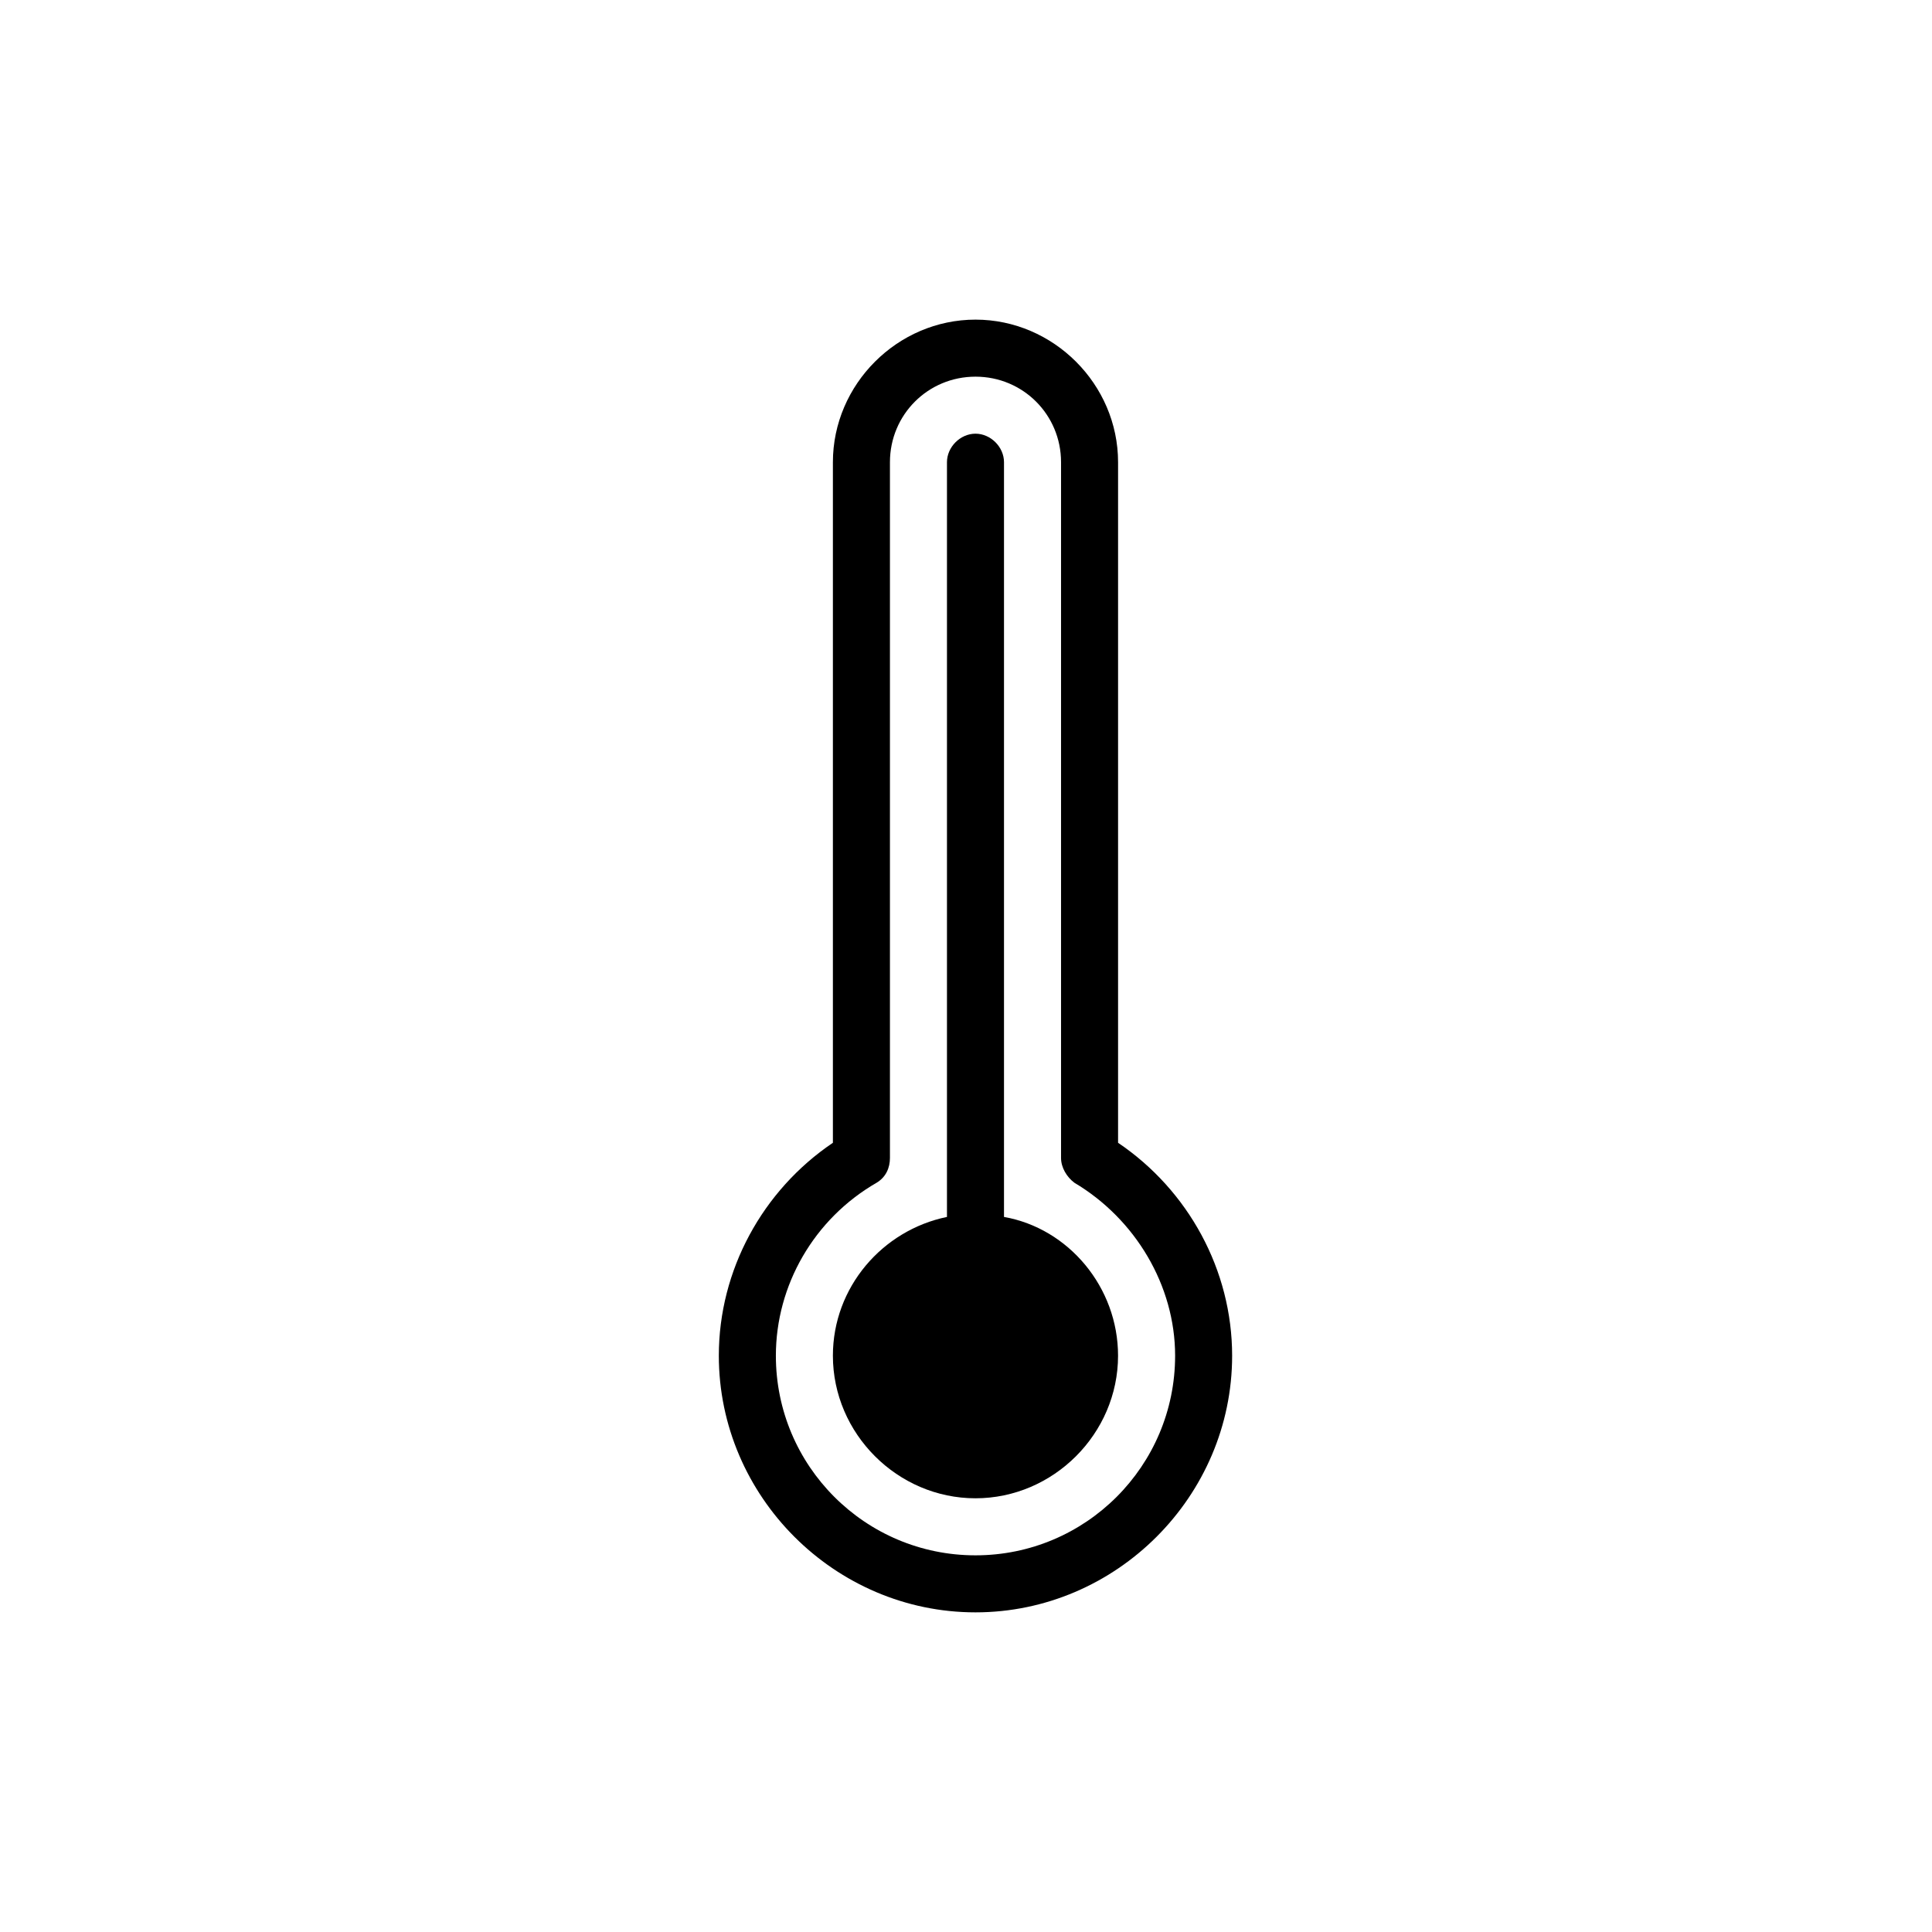 <?xml version="1.0" encoding="UTF-8"?>
<!-- Uploaded to: SVG Repo, www.svgrepo.com, Generator: SVG Repo Mixer Tools -->
<svg fill="#000000" width="800px" height="800px" version="1.1" viewBox="144 144 512 512" xmlns="http://www.w3.org/2000/svg">
 <g>
  <path d="m440.3 446.85v-180.36c0-20.656-17.129-37.785-37.785-37.785s-37.789 17.129-37.789 37.785v180.36c-18.641 12.594-30.23 33.754-30.23 56.426 0.004 37.285 30.734 68.016 68.016 68.016 37.285 0 68.016-30.73 68.016-68.012 0-22.672-11.586-43.832-30.227-56.43zm-37.789 109.33c-29.219 0-52.898-23.68-52.898-52.898 0-18.641 10.078-36.273 26.703-45.848 2.519-1.512 3.527-4.031 3.527-6.551v-184.39c0-12.594 10.078-22.672 22.672-22.672s22.672 10.078 22.672 22.672v184.39c0 2.519 1.512 5.039 3.527 6.551 16.121 9.574 26.703 27.207 26.703 45.848-0.004 29.219-23.684 52.898-52.906 52.898z"/>
  <path d="m410.07 466.5v-200.01c0-4.031-3.527-7.559-7.559-7.559-4.027 0.004-7.555 3.527-7.555 7.559v200.01c-17.129 3.527-30.23 18.641-30.23 36.777 0 20.656 17.129 37.785 37.785 37.785s37.785-17.129 37.785-37.785c0.004-18.137-13.098-33.754-30.227-36.777z"/>
 </g>
</svg>